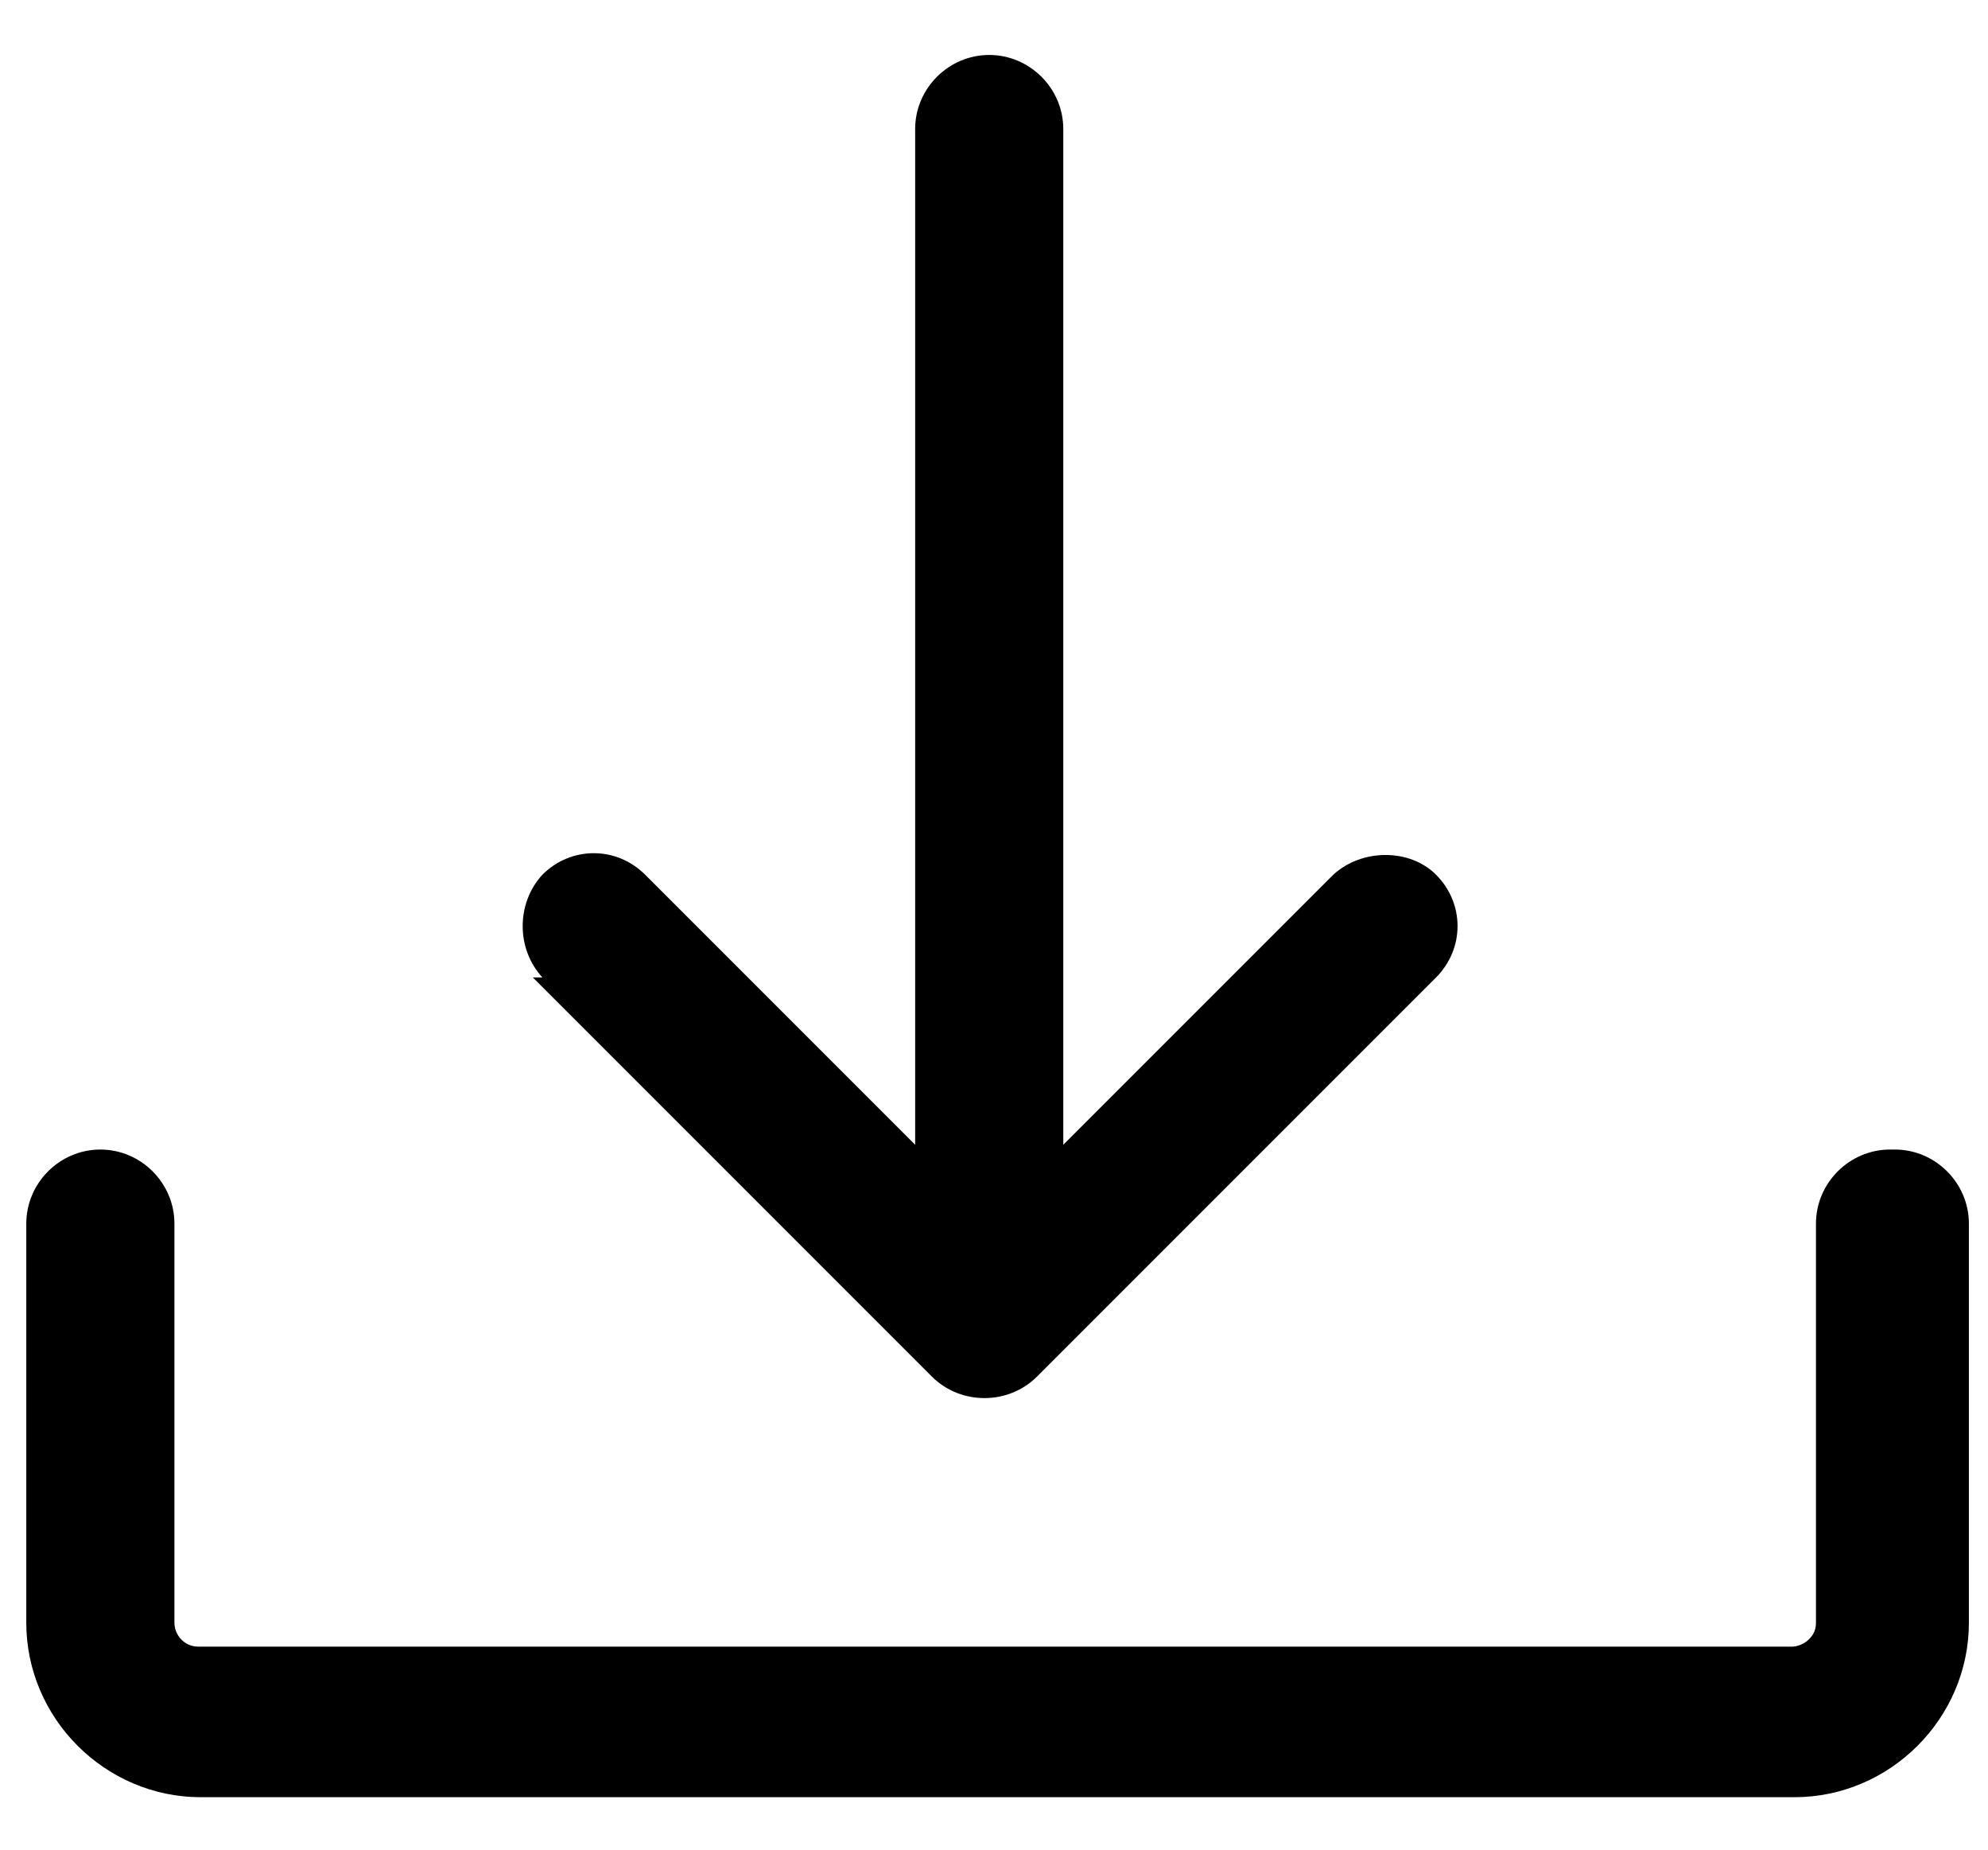 <?xml version="1.0" encoding="UTF-8"?>
<svg xmlns="http://www.w3.org/2000/svg" version="1.1" viewBox="0 0 83.2 77.4">
  <!-- Generator: Adobe Illustrator 28.6.0, SVG Export Plug-In . SVG Version: 1.2.0 Build 709)  -->
  <g>
    <g id="Layer_1">
      <path d="M22.7,40.9c-1.1-1.2-1.1-3.1,0-4.3,1.2-1.2,3.1-1.2,4.3,0l11.3,11.3V5.4c0-1.7,1.4-3.1,3.1-3.1s3.1,1.4,3.1,3.1v42.5l11.3-11.3c1.2-1.1,3.2-1.1,4.3,0,1.2,1.2,1.2,3.1,0,4.3l-16.7,16.7c-1.2,1.2-3.2,1.2-4.4,0l-16.7-16.7ZM79.1,48.1c-1.7,0-3.1,1.4-3.1,3.1v16.7c0,.3-.1.5-.3.7-.2.2-.5.3-.7.3H8.3c-.6,0-1-.5-1-1v-16.7c0-1.7-1.4-3.1-3.1-3.1s-3.1,1.4-3.1,3.1v16.7c0,4,3.3,7.3,7.3,7.3h66.7c4,0,7.3-3.3,7.3-7.3v-16.7c0-1.7-1.4-3.1-3.1-3.1h0Z"/>
    </g>
  </g>
</svg>